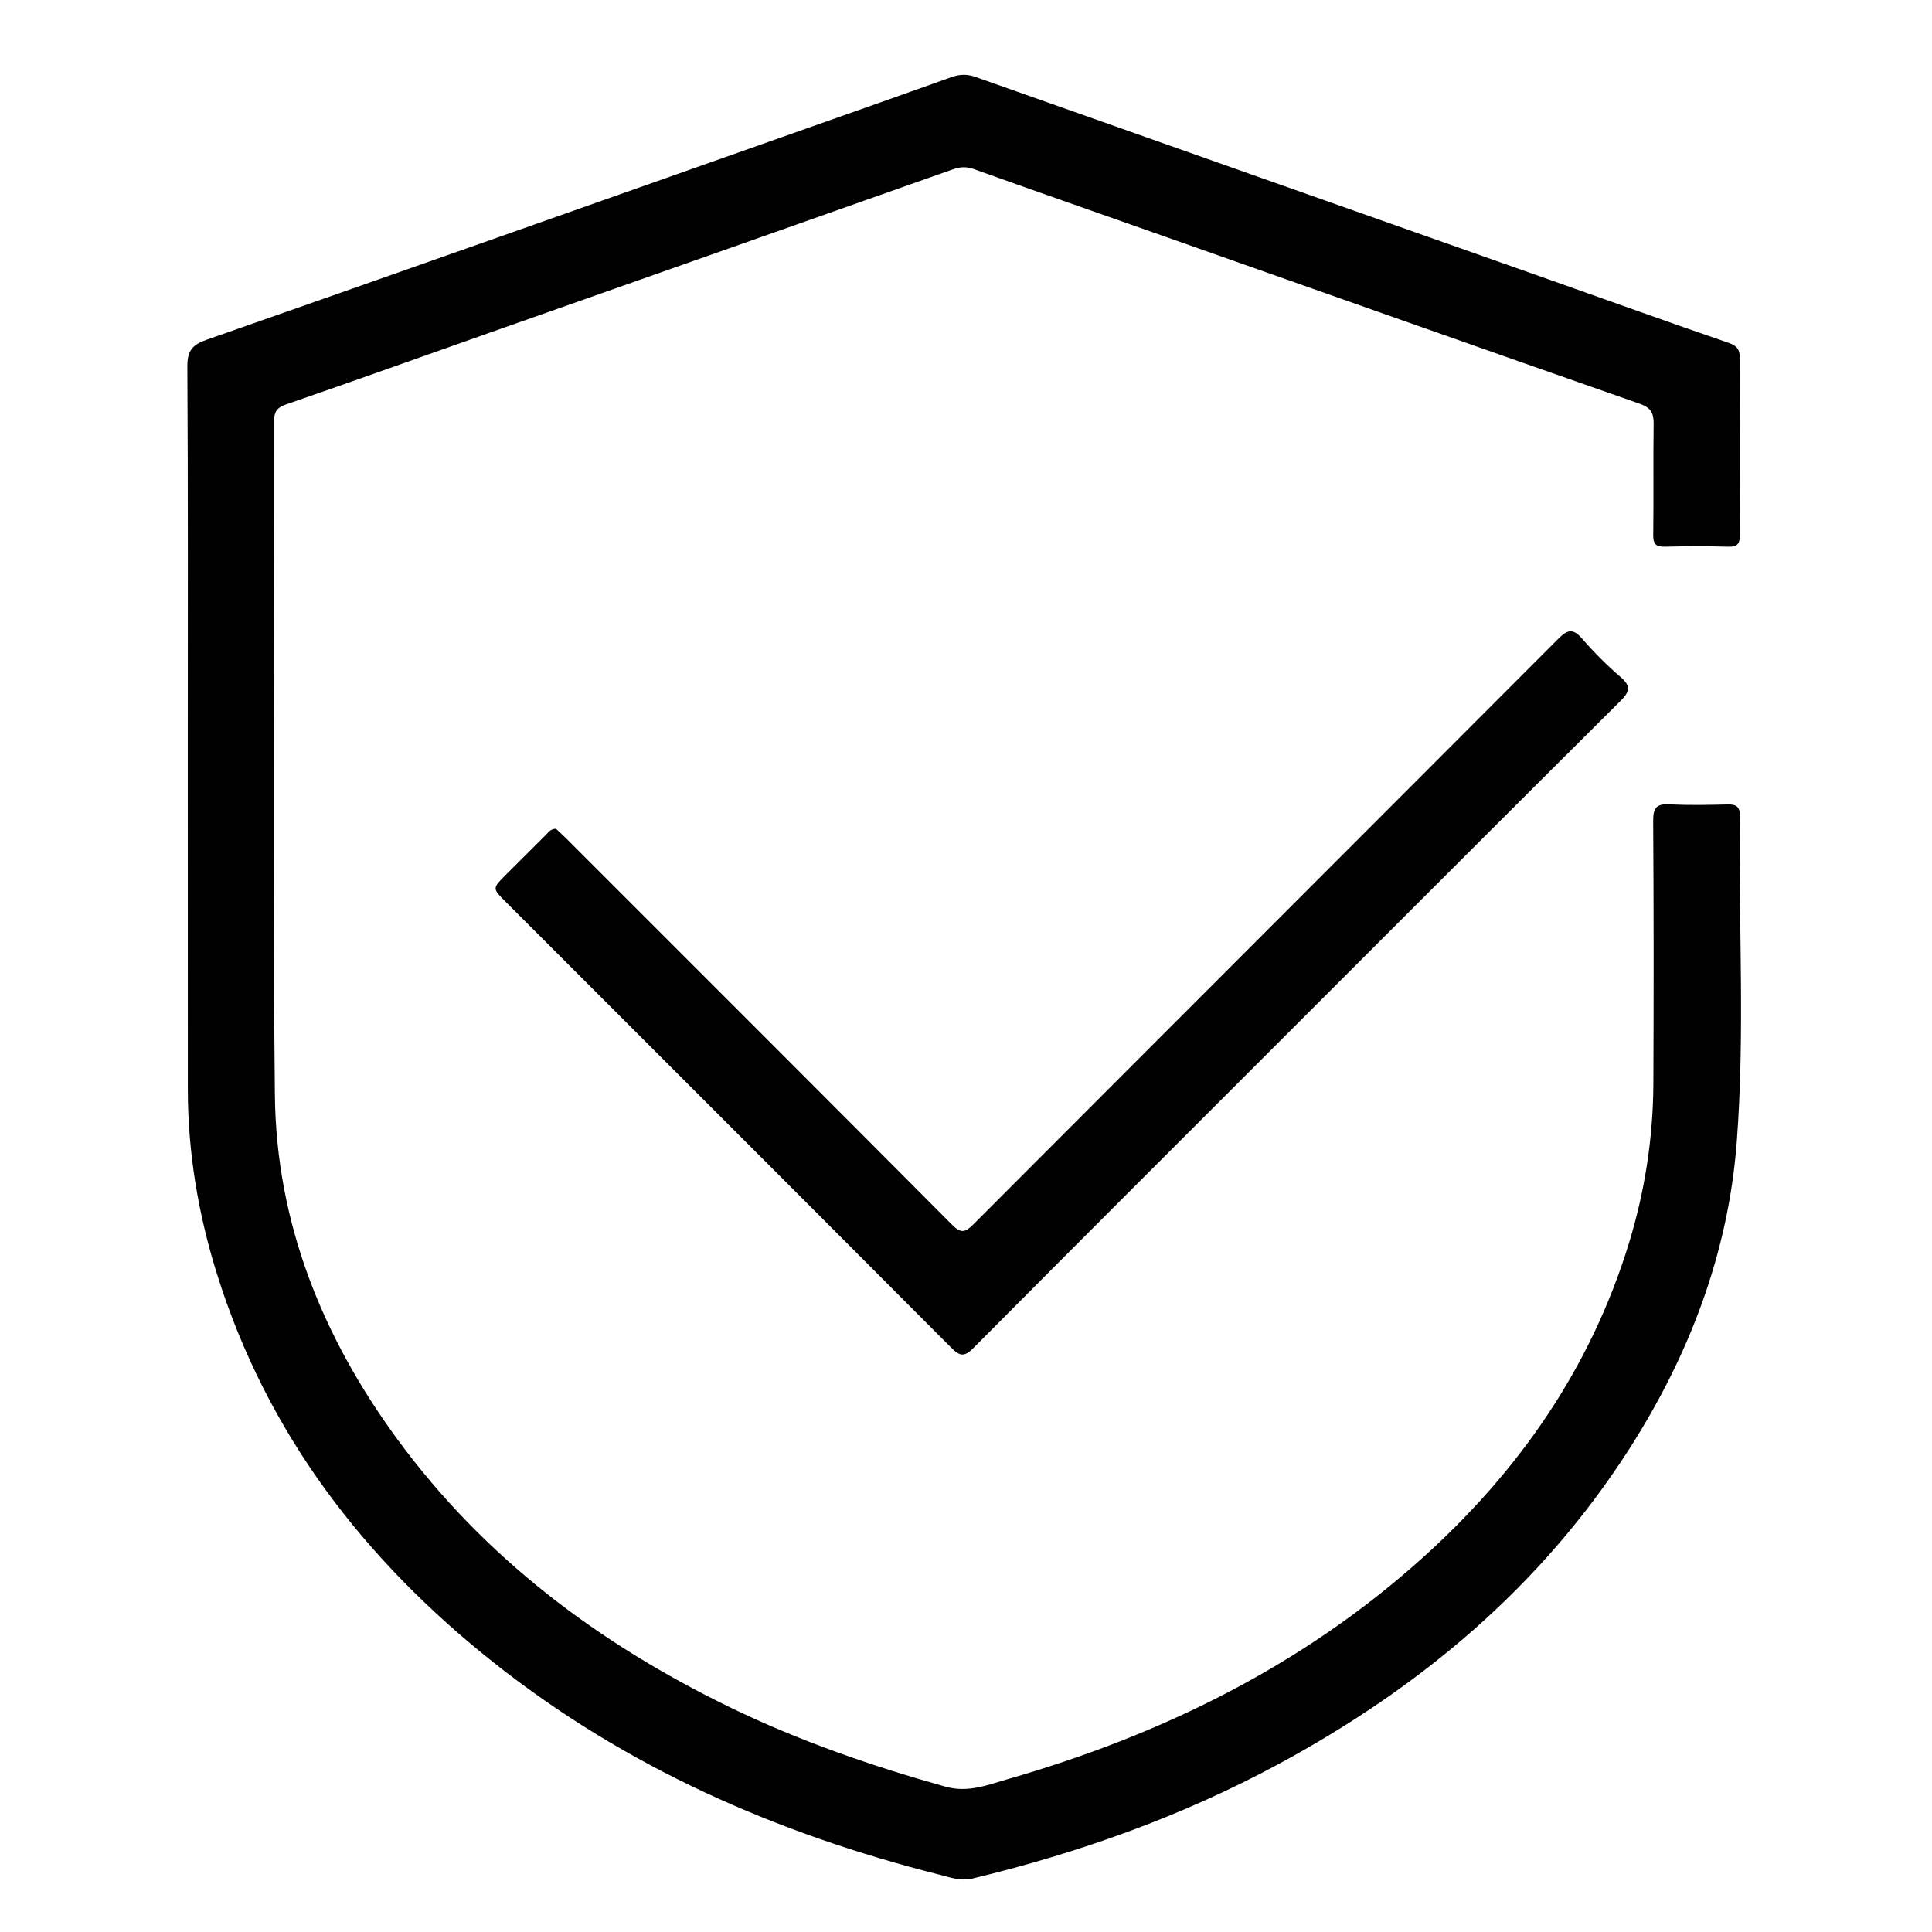 <?xml version="1.0" encoding="utf-8"?>
<!-- Generator: Adobe Illustrator 17.0.0, SVG Export Plug-In . SVG Version: 6.00 Build 0)  -->
<!DOCTYPE svg PUBLIC "-//W3C//DTD SVG 1.1//EN" "http://www.w3.org/Graphics/SVG/1.1/DTD/svg11.dtd">
<svg version="1.1" id="Layer_1" xmlns="http://www.w3.org/2000/svg" xmlns:xlink="http://www.w3.org/1999/xlink" x="0px" y="0px"
	 width="72px" height="72px" viewBox="0 0 72 72" enable-background="new 0 0 72 72" xml:space="preserve">
<g display="none">
	<g display="inline">
		<path fill="#010101" d="M68.094,48.568c-1.012,2.534-2.224,4.965-3.791,7.206c-4.874,6.964-11.391,11.599-19.62,13.784
			c-3.957,1.05-7.976,1.318-12.05,0.908c-5.43-0.546-10.418-2.33-15.015-5.253c-0.398-0.253-0.516-0.485-0.4-0.95
			c0.177-0.711,0.255-1.446,0.387-2.169c0.123-0.667,0.131-0.667,0.678-0.282c2.076,1.458,4.292,2.652,6.655,3.579
			c4.435,1.741,9.041,2.392,13.766,1.98c7.632-0.667,14.163-3.767,19.539-9.229c4.366-4.436,7.194-9.732,8.297-15.851
			c1.649-9.147-0.354-17.489-6.053-24.852c-3.817-4.931-8.751-8.363-14.681-10.338c-2.098-0.699-4.244-1.177-6.446-1.378
			c-0.352-0.032-0.424-0.184-0.368-0.486c0.15-0.811,0.308-1.621,0.439-2.435c0.058-0.36,0.311-0.242,0.494-0.223
			c1.321,0.134,2.628,0.357,3.92,0.663c6.572,1.556,12.206,4.771,16.896,9.622c3.15,3.258,5.539,7.017,7.2,11.236
			c0.046,0.116,0.102,0.229,0.153,0.343c0.121,0.287,0.201,0.589,0.309,0.88c0.753,2.246,1.318,4.539,1.603,6.891
			c0.303,2.498,0.342,5.004,0.11,7.515c-0.252,2.724-0.853,5.369-1.713,7.96C68.293,47.98,68.213,48.281,68.094,48.568z"/>
		<path fill="#010101" d="M7.023,47.075c1.386,3.882,3.517,7.312,6.291,10.351c0.314,0.344,0.611,0.716,0.974,1.001
			c0.589,0.462,0.756,0.97,0.544,1.71c-0.235,0.819-0.329,1.679-0.497,2.589c-0.756-0.487-1.343-1.09-1.936-1.672
			c-4.902-4.801-8.155-10.528-9.633-17.243c-0.948-4.307-1.053-8.635-0.313-12.981c1.262-7.414,4.627-13.734,10.029-18.944
			c4.439-4.282,9.681-7.141,15.691-8.587c2.506-0.603,5.044-0.876,7.614-0.947c0.433-0.012,0.58,0.09,0.476,0.545
			c-0.171,0.751-0.31,1.51-0.419,2.272c-0.048,0.333-0.194,0.392-0.491,0.398c-5.555,0.116-10.709,1.637-15.421,4.564
			C13.834,13.919,9.51,19.185,7.023,25.937c-0.107,0.292-0.193,0.591-0.306,0.881c-0.71,2.001-1.146,4.066-1.372,6.172
			c-0.297,2.775-0.27,5.55,0.169,8.312c0.264,1.664,0.635,3.303,1.202,4.894C6.831,46.484,6.917,46.783,7.023,47.075z"/>
		<path fill="#010101" d="M48.885,26.383c-0.765,0.454-1.468,0.869-2.169,1.287c-0.569,0.339-1.142,0.67-1.701,1.024
			c-0.254,0.16-0.393,0.18-0.495-0.158c-0.233-0.77-0.49-1.532-0.755-2.292c-0.079-0.225-0.054-0.348,0.165-0.476
			c2.287-1.338,4.566-2.689,6.851-4.03c0.398-0.233,0.843-0.092,1.267-0.113c0.159-0.008,0.207,0.111,0.207,0.252
			c0,0.143,0.001,0.287,0.001,0.431c0,8.466,0.005,16.932-0.011,25.399c-0.001,0.504,0.104,0.681,0.638,0.66
			c1.11-0.043,2.224-0.005,3.336-0.018c0.319-0.004,0.45,0.091,0.443,0.427c-0.018,0.807-0.017,1.614,0,2.421
			c0.006,0.305-0.092,0.399-0.399,0.398c-3.767-0.009-7.533-0.009-11.3,0c-0.305,0.001-0.401-0.087-0.393-0.392
			c0.019-0.789,0.023-1.579-0.001-2.367c-0.011-0.371,0.099-0.498,0.481-0.49c1.13,0.023,2.26-0.005,3.39,0.015
			c0.379,0.007,0.485-0.12,0.485-0.494c-0.01-7.013-0.007-14.027-0.008-21.04C48.915,26.708,48.899,26.589,48.885,26.383z"/>
		<path fill="#010101" d="M68.402,25.323c-0.172-0.269-0.278-0.562-0.309-0.88C68.318,24.694,68.404,24.993,68.402,25.323z"/>
		<path fill="#010101" d="M6.718,26.817c0.021-0.322,0.127-0.614,0.306-0.881C7.019,26.264,6.937,26.564,6.718,26.817z"/>
		<path fill="#010101" d="M7.023,47.075c-0.178-0.267-0.283-0.56-0.306-0.881C6.936,46.448,7.024,46.746,7.023,47.075z"/>
		<path fill="#010101" d="M68.094,48.568c0.031-0.318,0.137-0.61,0.309-0.879C68.404,48.019,68.318,48.318,68.094,48.568z"/>
		<path fill="#010101" d="M18.225,39.696c0.081-0.588,0.163-1.177,0.244-1.765c0.098-0.548,0.182-1.099,0.294-1.644
			c0.21-1.199,0.41-2.401,0.636-3.597c0.074-0.394-0.052-0.499-0.435-0.494c-1.309,0.018-2.619-0.006-3.928,0.015
			c-0.372,0.006-0.505-0.092-0.486-0.477c0.031-0.608,0.025-1.22,0.001-1.829c-0.013-0.345,0.088-0.46,0.447-0.455
			c1.471,0.02,2.942-0.003,4.413,0.016c0.382,0.005,0.563-0.079,0.63-0.5c0.347-2.157,0.743-4.306,1.091-6.462
			c0.065-0.401,0.228-0.484,0.593-0.469c0.662,0.027,1.327,0.019,1.991,0.003c0.317-0.008,0.431,0.049,0.366,0.415
			c-0.355,1.992-0.668,3.991-1.022,5.984c-0.182,1.026-0.208,1.022,0.81,1.022c2.314,0,4.628-0.012,6.942,0.011
			c0.425,0.004,0.551-0.151,0.614-0.533c0.353-2.156,0.736-4.307,1.085-6.463c0.055-0.341,0.18-0.448,0.515-0.437
			c0.699,0.022,1.399,0.02,2.098,0.001c0.32-0.009,0.402,0.09,0.347,0.404c-0.378,2.152-0.725,4.309-1.124,6.457
			c-0.092,0.496,0.051,0.579,0.496,0.569c1.112-0.024,2.225,0.013,3.336-0.018c0.445-0.013,0.556,0.143,0.533,0.555
			c-0.031,0.572-0.029,1.149,0,1.721c0.019,0.384-0.118,0.491-0.491,0.486c-1.309-0.019-2.619,0.004-3.928-0.015
			c-0.382-0.006-0.52,0.119-0.584,0.503c-0.402,2.42-0.834,4.834-1.256,7.251c-0.073,0.087-0.08,0.199-0.106,0.301
			c-0.174,0.68-0.096,0.778,0.617,0.779c1.202,0.002,2.403,0.016,3.604-0.007c0.45-0.008,0.602,0.146,0.571,0.592
			c-0.036,0.5-0.032,1.005,0,1.505c0.025,0.391-0.133,0.5-0.496,0.498c-1.381-0.009-2.762-0.005-4.142-0.003
			c-0.697,0.001-0.697,0.002-0.795,0.685c-0.202,1.289-0.395,2.58-0.608,3.867c-0.17,1.026-0.375,2.045-0.537,3.072
			c-0.041,0.261-0.109,0.365-0.39,0.359c-0.771-0.019-1.543-0.015-2.315-0.002c-0.274,0.004-0.33-0.081-0.277-0.346
			c0.104-0.526,0.169-1.06,0.25-1.591c0.141-0.573,0.186-1.163,0.303-1.741c0.25-1.381,0.501-2.761,0.751-4.142
			c-0.1-0.218-0.302-0.158-0.468-0.158c-2.499-0.005-4.998-0.005-7.497-0.002c-0.212,0-0.445-0.025-0.515,0.262
			c-0.117,1.319-0.425,2.607-0.621,3.913c-0.169,1.131-0.389,2.255-0.561,3.386c-0.047,0.31-0.16,0.428-0.478,0.42
			c-0.716-0.019-1.433-0.022-2.149,0.001c-0.341,0.011-0.44-0.092-0.379-0.43c0.284-1.584,0.55-3.171,0.828-4.756
			c0.133-0.756,0.278-1.509,0.418-2.264c0.217-0.437-0.018-0.534-0.395-0.534c-1.111,0-2.222,0.001-3.332,0
			c-0.718-0.001-0.718-0.002-0.718-0.693c0-0.466,0.022-0.933-0.007-1.397c-0.024-0.384,0.129-0.501,0.494-0.498
			c1.254,0.011,2.508,0.005,3.762,0.004c0.806,0,0.804-0.001,0.91-0.803C18.196,40.05,18.145,39.866,18.225,39.696z M32.501,43.705
			c1.414,0.039,2.831,0.006,4.246,0.02c0.322,0.003,0.447-0.085,0.435-0.422c-0.022-0.608-0.03-1.219,0.002-1.827
			c0.021-0.396-0.091-0.532-0.504-0.522c-1.11,0.027-2.222,0.009-3.332,0.009c-0.978,0-0.978,0-0.886-0.962
			c0.002-0.017-0.006-0.035-0.009-0.053c-0.312,0.288-0.283,0.67-0.17,0.998c0.112,0.325,0.469,0.181,0.72,0.183
			c1.184,0.013,2.369,0.019,3.553-0.002c0.384-0.007,0.562,0.079,0.531,0.503c-0.034,0.464-0.03,0.934-0.001,1.398
			c0.024,0.389-0.132,0.486-0.497,0.482c-1.381-0.017-2.763-0.007-4.145-0.007c-0.761,0-0.761,0.001-0.738,0.793
			C31.757,43.813,32.019,43.691,32.501,43.705z M18.07,40.37c0.008,0.556-0.295,0.612-0.755,0.603
			c-1.271-0.027-2.544,0.003-3.816-0.017c-0.383-0.006-0.557,0.082-0.534,0.503c0.032,0.589,0.023,1.183,0.002,1.773
			c-0.013,0.365,0.099,0.502,0.487,0.494c1.2-0.023,2.401,0.006,3.601-0.018c0.358-0.007,0.432,0.14,0.402,0.437
			c0.214-0.474,0.138-0.633-0.341-0.638c-1.166-0.01-2.332-0.016-3.497,0.004c-0.395,0.007-0.603-0.065-0.564-0.525
			c0.04-0.463,0.027-0.933,0.003-1.398c-0.019-0.356,0.115-0.465,0.464-0.459c1.148,0.017,2.296,0.006,3.444,0.006
			c1.26,0,1.288-0.03,1.263-1.333c-0.001-0.036-0.003-0.072-0.005-0.108C18.17,39.92,18.067,40.146,18.07,40.37z M20.992,43.72
			c2.453-0.002,4.905-0.003,7.358,0.001c0.177,0,0.354,0.035,0.53,0.053c0.013-0.267-0.17-0.269-0.358-0.269
			c-2.574,0.001-5.147,0.001-7.721,0c-0.253,0-0.419,0.083-0.401,0.371C20.555,43.664,20.784,43.72,20.992,43.72z M27.827,49.656
			c0.211-0.561,0.294-1.144,0.303-1.741C27.892,48.472,27.86,49.064,27.827,49.656z M18.468,37.931
			c0.206-0.529,0.246-1.087,0.294-1.644C18.53,36.811,18.46,37.364,18.468,37.931z M30.386,34.777
			c0.138-0.739,0.268-1.48,0.417-2.217c0.064-0.318-0.092-0.361-0.351-0.361c-2.547,0.004-5.095,0.006-7.642-0.002
			c-0.292-0.001-0.406,0.102-0.448,0.391c-0.096,0.673-0.229,1.341-0.343,2.012c-0.329,1.942-0.645,3.887-0.99,5.827
			c-0.08,0.45,0.063,0.549,0.49,0.546c2.422-0.017,4.844-0.023,7.265,0.005c0.478,0.006,0.609-0.181,0.674-0.599
			c0.23-1.469,0.489-2.933,0.738-4.398C30.249,35.577,30.311,35.176,30.386,34.777z M30.386,34.777
			c-0.182,0.382-0.243,0.784-0.19,1.203C30.327,35.59,30.428,35.195,30.386,34.777z"/>
	</g>
</g>
<g display="none">
	<path display="inline" fill="#010101" d="M42.153,61.03c0.13,0.09,0.068,0.225,0.068,0.337c0.006,0.791,0.006,1.582,0,2.373
		c-0.001,0.113,0.061,0.247-0.067,0.338c-0.142,0.079-0.297,0.04-0.445,0.04c-8.796,0.002-17.592,0.002-26.388,0.002
		c-0.547,0-0.549,0-0.549-0.535c-0.001-0.715-0.003-1.429,0.001-2.144c0.002-0.451,0.006-0.453,0.466-0.453
		c4.769-0.001,9.538,0,14.307,0c4.054,0,8.109-0.001,12.163,0.002C41.857,60.99,42.012,60.95,42.153,61.03z"/>
	<path display="inline" fill="#010101" d="M42.17,70.688c-0.088,0.198-0.265,0.105-0.397,0.105
		c-8.878,0.005-17.756,0.003-26.634,0.01c-0.329,0-0.468-0.077-0.456-0.436c0.025-0.783,0.017-1.567,0.003-2.35
		c-0.005-0.302,0.098-0.402,0.406-0.402c8.919,0.007,17.838,0.006,26.758,0.003c0.212,0,0.38,0.006,0.377,0.289
		c-0.008,0.893-0.004,1.786-0.008,2.68c0,0.035-0.034,0.07-0.052,0.105c-0.152-0.17-0.138-0.381-0.14-0.587
		c-0.004-0.577-0.007-1.155,0.001-1.732c0.004-0.309-0.113-0.465-0.434-0.448c-0.123,0.006-0.247-0.001-0.371-0.001
		c-8.495,0-16.99,0-25.484,0c-0.75,0-0.75,0.001-0.75,0.741c0,0.454-0.006,0.907,0.002,1.361c0.008,0.466,0.054,0.506,0.532,0.517
		c0.137,0.003,0.275,0.001,0.412,0.001c8.481,0,16.962-0.001,25.443,0.002C41.647,70.548,41.933,70.488,42.17,70.688z"/>
	<path display="inline" fill="#010101" d="M42.153,61.03c-8.963-0.001-17.927,0-26.89-0.009c-0.331,0-0.424,0.098-0.415,0.421
		c0.021,0.769,0.014,1.54,0.003,2.309c-0.004,0.249,0.078,0.362,0.331,0.33c0.027-0.003,0.055,0,0.082,0
		c8.963-0.001,17.927-0.001,26.89-0.002c-0.117,0.113-0.261,0.055-0.391,0.055c-8.864,0.003-17.729,0.001-26.593,0.01
		c-0.369,0.001-0.506-0.083-0.489-0.477c0.032-0.768,0.023-1.539,0.003-2.308c-0.009-0.316,0.106-0.428,0.405-0.391
		c0.068,0.008,0.137,0.001,0.206,0.001c8.796,0,17.591-0.001,26.387,0.003C41.838,60.972,42.01,60.905,42.153,61.03z"/>
	<path display="inline" fill="#010101" d="M55.687,40.821c-0.197-0.258-0.192-0.553-0.151-0.853
		C55.613,40.248,55.721,40.522,55.687,40.821z"/>
	<path display="inline" fill="#010101" d="M39.76,39.575c-0.684,0.199-0.897,0.707-0.999,1.365c-0.191,1.228-0.515,2.43-0.874,3.62
		c-0.019,0.064-0.017,0.135-0.025,0.202c-0.116,0.538-0.331,1.046-0.473,1.576c-0.017,0.063-0.057,0.123-0.12,0.158
		c-0.088,0.071-0.058,0.168-0.059,0.258c-0.192,0.615-0.37,1.236-0.673,1.81c-0.351,0.801-0.702,1.603-1.053,2.404
		c-0.075,0.1-0.089,0.23-0.161,0.331c-1.097,2.324-2.432,4.505-3.937,6.585c-0.114,0.158-0.247,0.229-0.449,0.228
		c-2.034-0.006-4.068-0.008-6.103,0.001c-0.257,0.001-0.319-0.097-0.335-0.336c-0.126-1.849-0.304-3.693-0.606-5.522
		c-0.089-0.541-0.201-1.079-0.302-1.618c-0.093-0.243-0.091-0.506-0.151-0.756c-0.548-2.638-1.294-5.218-2.241-7.741
		c-0.053-0.139-0.092-0.284-0.154-0.42l-0.001,0.001c-0.1-0.147-0.092-0.333-0.174-0.486c-0.242-0.581-0.483-1.162-0.725-1.744
		c-0.09-0.124-0.105-0.279-0.17-0.413l0,0c-0.141-0.138-0.13-0.351-0.245-0.502c-0.115-0.269-0.23-0.539-0.345-0.808
		c-0.077-0.101-0.102-0.225-0.156-0.337l0,0c-0.178-0.254-0.235-0.569-0.418-0.821c-0.768-1.619-1.642-3.179-2.584-4.704
		c-0.568-0.92-1.139-1.836-1.747-2.729c-1.729-2.537-3.649-4.923-5.701-7.204c-0.41-0.455-0.501-0.358,0.052-0.828
		c0.72-0.613,1.436-1.231,2.154-1.847c0.138-0.111,0.255-0.248,0.41-0.339c2.622-2.241,5.244-4.482,7.866-6.724
		c0.104-0.089,0.202-0.184,0.303-0.276c0.135-0.116,0.256-0.247,0.408-0.343c3.108-2.652,6.216-5.305,9.324-7.957
		c0.563-0.481,1.136-0.952,1.684-1.449c0.254-0.23,0.384-0.206,0.549,0.091c1.455,2.608,2.83,5.255,3.927,8.037
		c0.407,1.031,0.789,2.072,1.183,3.109c0.018,0.047,0.045,0.09,0.113,0.221c1.895-3.837,3.757-7.606,5.666-11.472
		c0.449,0.905,0.848,1.706,1.245,2.509c1.667,3.375,3.334,6.751,4.999,10.126c0.218,0.441,0.434,0.884,0.641,1.33
		c0.093,0.201,0.22,0.335,0.451,0.362c0.544,0.066,1.088,0.141,1.631,0.212c0.758,0.051,1.507,0.192,2.254,0.309
		c0.543,0.085,1.107,0.081,1.633,0.273c1.099,0.162,2.198,0.324,3.297,0.486c0.33,0.09,0.67,0.114,1.008,0.152
		c0.875,0.129,1.75,0.259,2.625,0.384c0.161,0.023,0.325,0.029,0.487,0.043c0.716,0.074,1.421,0.23,2.14,0.287
		c0.291,0.023,0.329,0.114,0.165,0.361c-1.551,1.507-3.104,3.012-4.653,4.52c-2.021,1.968-4.03,3.948-6.067,5.9
		c-0.354,0.339-0.436,0.667-0.349,1.121c0.218,1.129,0.403,2.264,0.601,3.397c0.169,0.447,0.187,0.927,0.271,1.39
		c0.111,0.609,0.227,1.219,0.306,1.835c0.123,0.764,0.241,1.528,0.372,2.29c0.028,0.161,0.072,0.318,0.059,0.482
		c0.035,0.287,0.05,0.578,0.151,0.853c0.246,1.375,0.494,2.749,0.734,4.124c0.03,0.172,0.125,0.408-0.002,0.511
		c-0.139,0.114-0.313-0.079-0.461-0.157c-1.634-0.856-3.265-1.718-4.897-2.578c-0.098-0.078-0.231-0.087-0.329-0.165
		c-2.578-1.354-5.157-2.708-7.735-4.062c-0.276-0.083-0.501-0.433-0.844-0.16L42.15,38.33c-0.105,0.068-0.232,0.092-0.335,0.164
		c-0.465,0.248-0.93,0.495-1.395,0.743c-0.084,0.105-0.22,0.111-0.329,0.171l0,0C40.002,39.506,39.872,39.522,39.76,39.575z
		 M52.149,39.205c-0.157-1.006-0.355-2.005-0.5-3.013c-0.056-0.355-0.112-0.711-0.167-1.066c-0.16-0.462-0.193-0.955-0.264-1.429
		c-0.06-0.399-0.249-0.784-0.192-1.201c-0.024-0.227-0.059-0.453-0.121-0.674c-0.056-0.356-0.113-0.711-0.169-1.067
		c-0.103-0.251-0.128-0.514-0.125-0.782c-0.193-0.279-0.087-0.623-0.189-0.905c-0.088-0.243-0.005-0.344,0.133-0.487
		c1.495-1.55,3.094-2.995,4.61-4.524c0.059-0.059,0.127-0.105,0.196-0.149c0.909-0.874,1.819-1.746,2.726-2.622
		c0.074-0.072,0.195-0.142,0.13-0.271c-0.051-0.102-0.17-0.06-0.261-0.074c-0.529-0.081-1.057-0.164-1.586-0.239
		c-0.855-0.12-1.71-0.235-2.565-0.352c-0.42-0.045-0.844-0.074-1.258-0.148c-0.685-0.122-1.378-0.187-2.062-0.305
		c-0.575-0.099-1.162-0.123-1.726-0.287c-0.324-0.052-0.646-0.136-0.972-0.149c-0.335-0.014-0.501-0.166-0.642-0.457
		c-0.687-1.424-1.396-2.838-2.096-4.255c-0.093-0.093-0.115-0.219-0.161-0.335l0,0c-0.103-0.088-0.119-0.219-0.163-0.336
		c-0.032-0.06-0.065-0.119-0.096-0.18c-0.661-1.31-1.259-2.652-1.968-3.938c-0.101-0.08-0.081-0.229-0.178-0.313
		c-0.363-0.033-0.272,0.32-0.41,0.479c-0.069,0.132-0.071,0.294-0.179,0.409c-0.698,1.392-1.402,2.781-2.094,4.176
		c-0.71,1.433-1.406,2.873-2.115,4.306c-0.093,0.187-0.159,0.388-0.441,0.428c-2.103,0.295-4.203,0.608-6.304,0.915
		c-0.556,0.141-1.13,0.182-1.693,0.276c-0.779,0.13-1.567,0.215-2.349,0.341c-0.296,0.047-0.239,0.167-0.093,0.316
		c0.297,0.305,0.594,0.61,0.909,0.898c2.13,2.08,4.257,4.162,6.394,6.235c0.226,0.22,0.36,0.438,0.291,0.754
		c-0.082,0.615-0.177,1.232-0.306,1.836c-0.098,0.461-0.085,0.945-0.27,1.388c-0.393,2.268-0.786,4.535-1.178,6.803
		c-0.025,0.145-0.116,0.336,0.011,0.424c0.126,0.087,0.274-0.074,0.4-0.14c2.967-1.553,5.936-3.104,8.89-4.683
		c0.367-0.196,0.63-0.172,0.973,0.012c1.301,0.698,2.616,1.369,3.925,2.05c0.148,0.07,0.3,0.135,0.43,0.237
		c1.512,0.797,3.025,1.593,4.537,2.39C52.182,39.559,52.201,39.537,52.149,39.205z M14.931,24.329
		c0.172,0.231,0.343,0.461,0.515,0.692c2.063,2.757,3.902,5.657,5.509,8.703c0.185,0.25,0.288,0.542,0.423,0.818
		c0.494,1.051,1.003,2.096,1.48,3.155c1.011,2.245,1.823,4.565,2.556,6.914c0.102,0.182,0.098,0.393,0.16,0.586
		c0.094,0.342,0.19,0.684,0.281,1.026c0.453,1.704,0.837,3.424,1.124,5.164c0.142,0.861,0.311,1.719,0.341,2.595
		c0.063,0.159,0.026,0.326,0.034,0.489c0.02,0.429,0.116,0.529,0.544,0.533c0.439,0.005,0.879-0.009,1.318,0.005
		c0.286,0.009,0.479-0.084,0.561-0.368c0.142-0.232,0.281-0.465,0.427-0.694c2.026-3.17,3.544-6.572,4.608-10.177
		c0.168-0.569,0.379-1.134,0.431-1.779c-0.169,0.076-0.296,0.126-0.416,0.189c-2.049,1.072-4.097,2.146-6.147,3.218
		c-0.08,0.042-0.153,0.154-0.255,0.09c-0.099-0.063-0.041-0.178-0.03-0.266c0.047-0.367,0.104-0.732,0.157-1.099
		c0.238-1.434,0.479-2.867,0.741-4.296c0.217-1.257,0.431-2.513,0.651-3.77c0.329-1.877,0.658-3.753,0.995-5.628
		c0.066-0.366-0.01-0.637-0.292-0.91c-3.596-3.484-7.179-6.98-10.766-10.474c-0.065-0.063-0.181-0.095-0.147-0.221
		c0.035-0.126,0.152-0.098,0.24-0.111c0.787-0.114,1.575-0.221,2.362-0.334c1.494-0.216,2.987-0.436,4.48-0.652
		c1.601-0.232,3.203-0.462,4.805-0.693c0.773-0.111,1.547-0.223,2.321-0.333c0.249-0.036,0.37-0.135,0.272-0.414
		c-0.354-1.005-0.697-2.014-1.044-3.022c-0.169-0.158-0.1-0.415-0.242-0.585l0.001,0.002c-0.11-0.303-0.232-0.601-0.337-0.906
		c-0.603-1.542-1.295-3.043-2.042-4.521c-0.153-0.301-0.266-0.236-0.451-0.079c-1.001,0.856-2.003,1.709-3.003,2.565
		c-3.304,2.827-6.608,5.654-9.913,8.48c-1.313,1.123-2.626,2.248-3.945,3.364c-0.223,0.189-0.3,0.317-0.063,0.583
		c0.499,0.559,0.949,1.161,1.42,1.745C14.763,24.008,14.825,24.186,14.931,24.329z"/>
	<path display="inline" fill="#010101" d="M27.319,53.982c0.011,0.025,0.027,0.049,0.032,0.075c0.15,0.867,0.15,0.867,1.052,0.867
		c0.233,0,0.468-0.018,0.699,0.005c0.286,0.028,0.509-0.052,0.674-0.287c0.029,0.32-0.131,0.45-0.437,0.448
		c-0.521-0.004-1.043-0.01-1.564,0.002c-0.352,0.008-0.505-0.135-0.468-0.493C27.328,54.395,27.316,54.188,27.319,53.982z"/>
	<path display="inline" fill="#010101" d="M42.17,70.688c-1.457-0.003-2.914-0.008-4.371-0.008c-7.465-0.001-14.929,0-22.394-0.001
		c-0.55,0-0.55,0-0.55-0.56c0-0.632,0.019-1.265-0.008-1.897c-0.014-0.347,0.1-0.439,0.441-0.437
		c2.433,0.013,4.866,0.007,7.299,0.007c6.351,0,12.702,0.004,19.053-0.009c0.409-0.001,0.55,0.086,0.53,0.518
		c-0.036,0.796-0.006,1.594-0.004,2.391C42.167,70.693,42.17,70.688,42.17,70.688z"/>
</g>
<g>
	<path fill="#010101" d="M6.998,27.812c0-4.718,0.013-9.436-0.016-14.154c-0.003-0.587,0.186-0.81,0.72-0.997
		c7.29-2.551,14.571-5.127,21.854-7.697c1.967-0.694,3.936-1.385,5.9-2.09c0.312-0.112,0.59-0.116,0.904-0.005
		c7.126,2.522,14.255,5.037,21.382,7.554c2.226,0.786,4.446,1.589,6.678,2.354c0.335,0.115,0.42,0.273,0.419,0.587
		c-0.007,2.185-0.009,4.369,0.002,6.554c0.001,0.317-0.067,0.466-0.424,0.456c-0.789-0.023-1.579-0.02-2.368-0.001
		c-0.333,0.008-0.443-0.094-0.438-0.437c0.018-1.377-0.004-2.754,0.015-4.13c0.006-0.401-0.095-0.611-0.512-0.757
		c-6.064-2.121-12.121-4.265-18.18-6.402c-2.209-0.779-4.421-1.55-6.626-2.34c-0.279-0.1-0.51-0.098-0.789,0.001
		c-5.763,2.04-11.53,4.067-17.295,6.1c-2.52,0.889-5.035,1.792-7.561,2.663c-0.348,0.12-0.45,0.283-0.45,0.627
		c0.007,8.372-0.06,16.744,0.031,25.114c0.052,4.762,1.771,9.022,4.577,12.841c3.243,4.414,7.488,7.596,12.38,9.972
		c2.578,1.252,5.269,2.184,8.026,2.957c0.847,0.238,1.567-0.06,2.303-0.271c5.744-1.649,11.003-4.224,15.48-8.251
		c3.588-3.227,6.262-7.066,7.69-11.71c0.595-1.936,0.906-3.93,0.916-5.958c0.015-3.268,0.014-6.536-0.007-9.803
		c-0.003-0.489,0.132-0.641,0.618-0.614c0.714,0.04,1.432,0.022,2.147,0.005c0.317-0.007,0.471,0.072,0.467,0.425
		c-0.052,4.055,0.192,8.12-0.118,12.165c-0.318,4.145-1.774,7.95-4.016,11.446c-3.279,5.111-7.774,8.874-13.074,11.734
		c-3.6,1.943-7.418,3.301-11.388,4.257c-0.443,0.107-0.843-0.045-1.242-0.145c-6.054-1.53-11.672-3.993-16.595-7.895
		c-4.84-3.836-8.468-8.548-10.328-14.508c-0.697-2.235-1.079-4.524-1.08-6.87C6.997,36.33,6.998,32.071,6.998,27.812z"/>
	<path fill="#010101" d="M20.721,30.886c0.113,0.107,0.247,0.228,0.375,0.355c4.797,4.796,9.597,9.589,14.381,14.398
		c0.334,0.336,0.491,0.298,0.803-0.016c7.258-7.275,14.53-14.536,21.787-21.812c0.344-0.345,0.548-0.407,0.891-0.013
		c0.444,0.511,0.927,0.996,1.441,1.437c0.406,0.349,0.321,0.559-0.019,0.897c-3.93,3.908-7.845,7.83-11.764,11.748
		c-4.113,4.113-8.231,8.221-12.331,12.348c-0.342,0.345-0.507,0.327-0.839-0.006c-5.525-5.546-11.064-11.078-16.6-16.613
		c-0.502-0.501-0.501-0.502,0.006-1.009c0.493-0.493,0.986-0.986,1.481-1.476C20.435,31.024,20.515,30.888,20.721,30.886z"/>
</g>
</svg>
